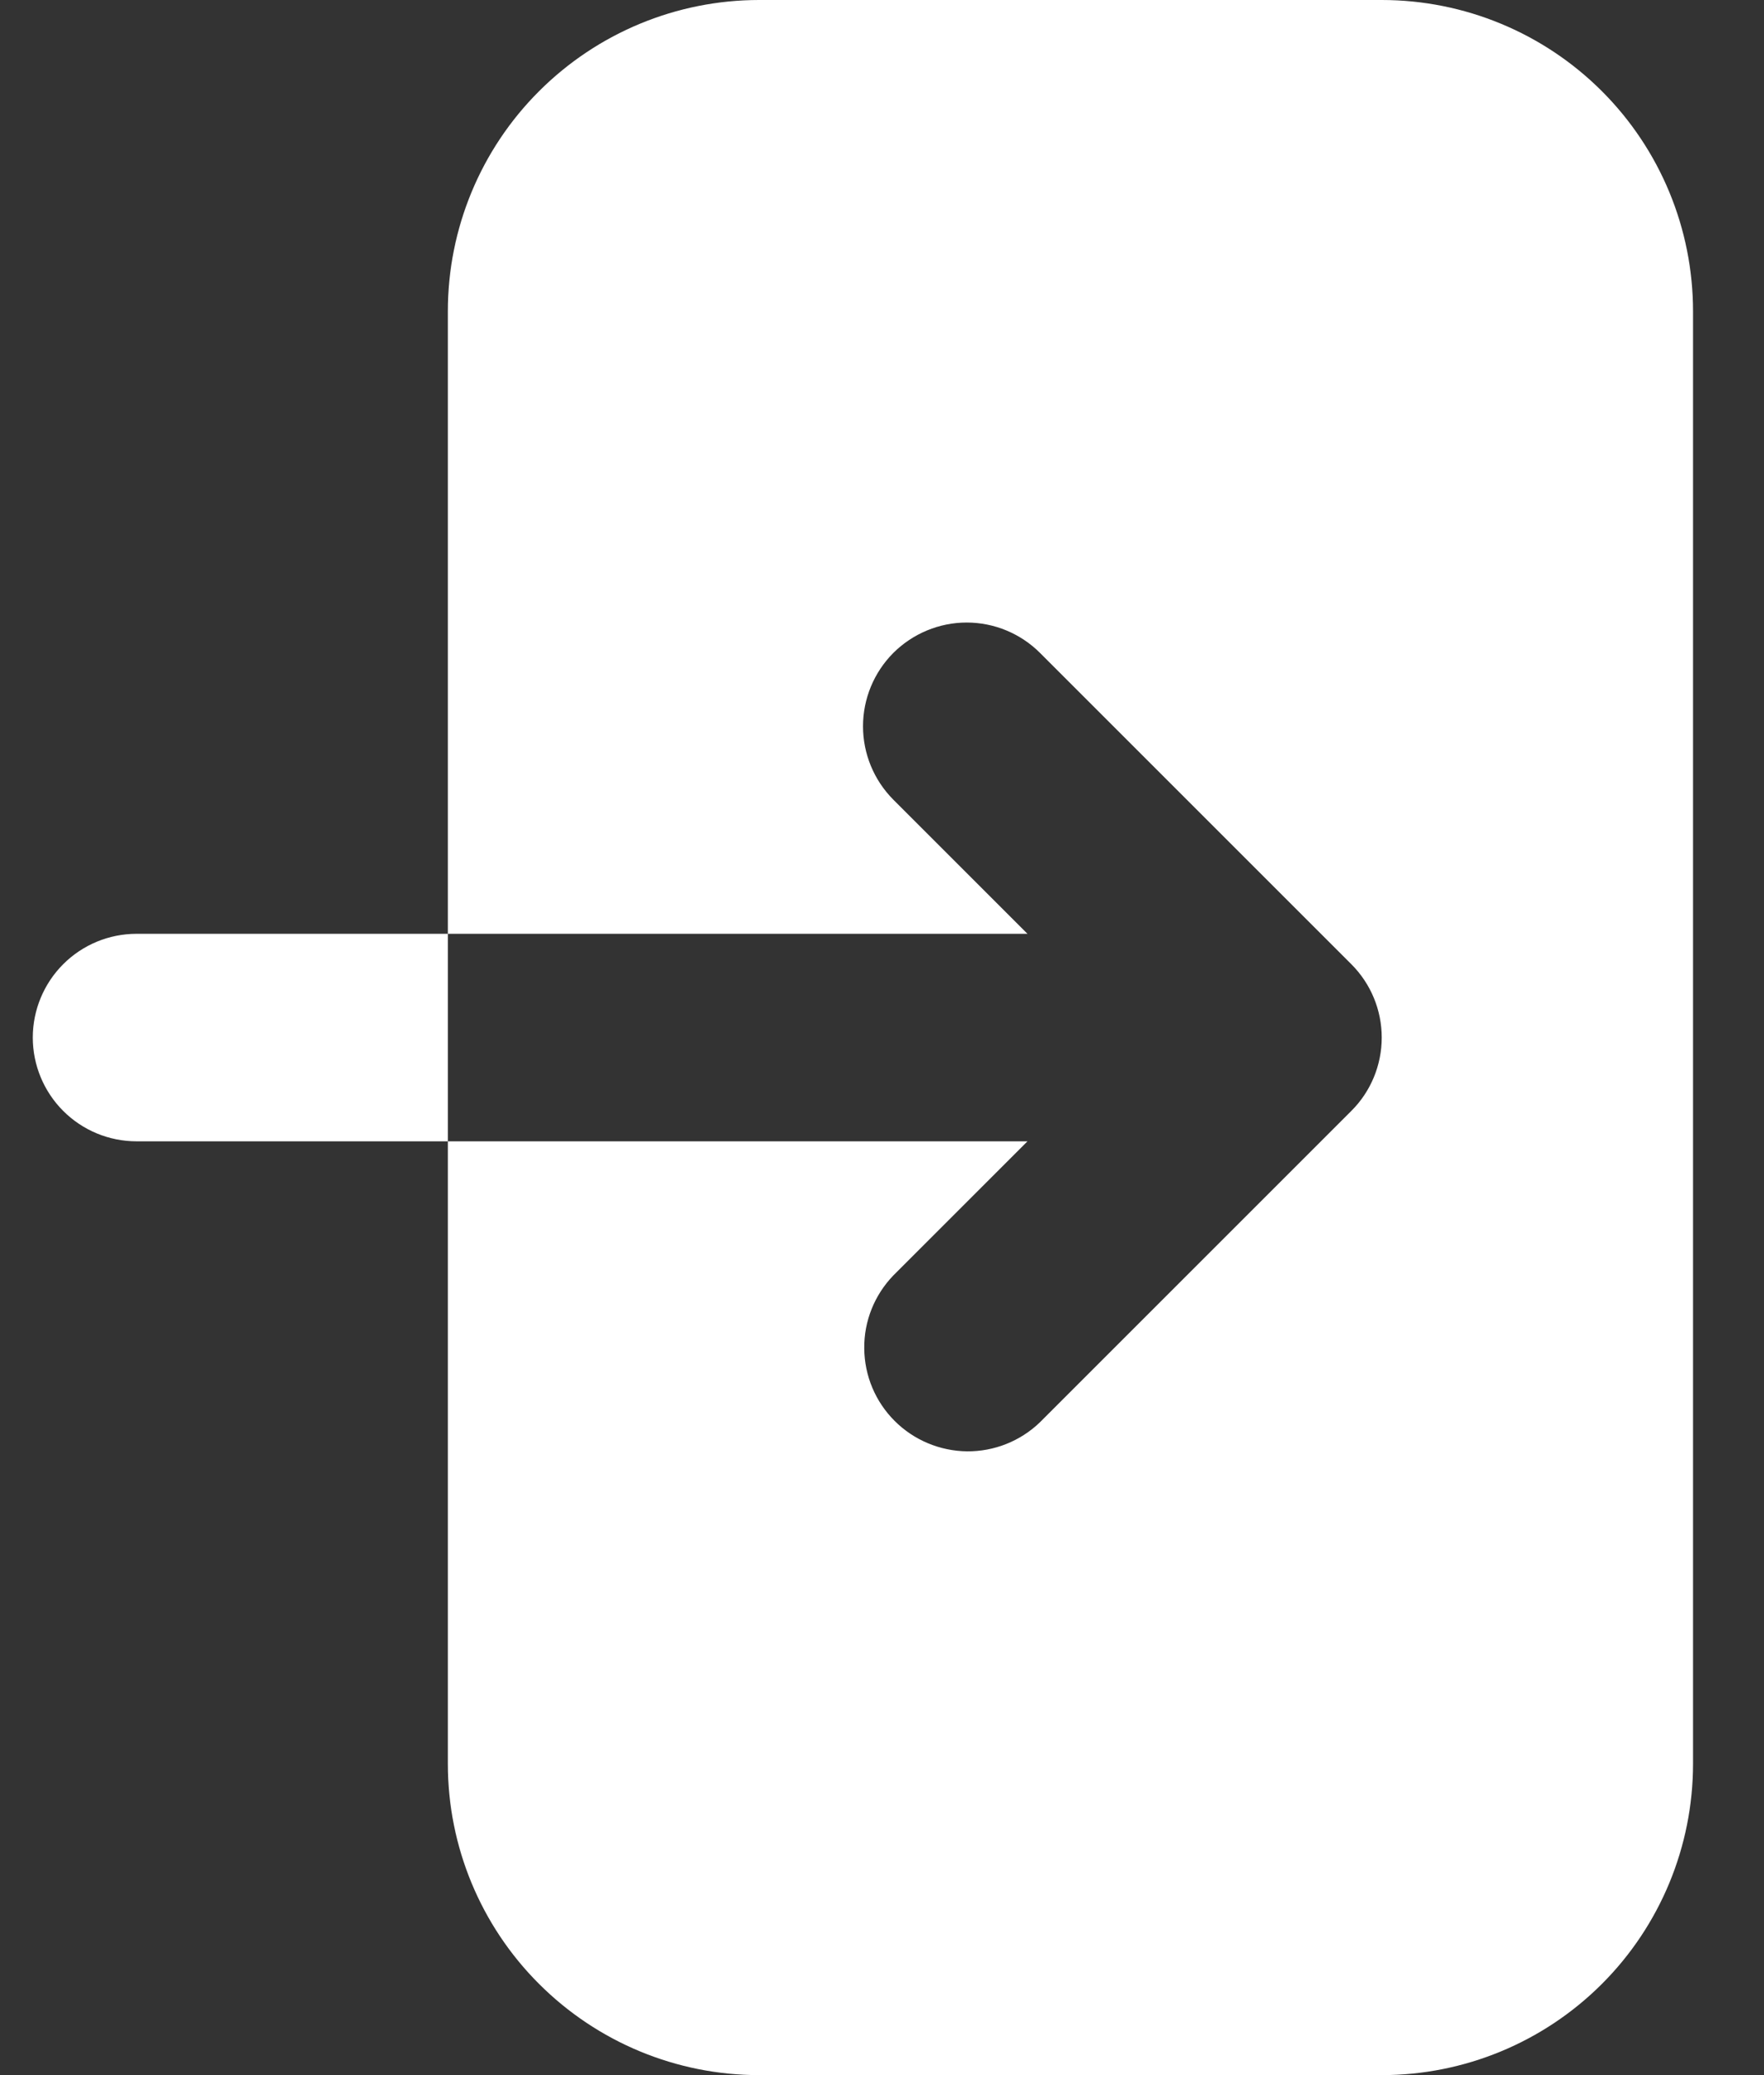 <svg width="17" height="20" viewBox="0 0 17 20" fill="none" xmlns="http://www.w3.org/2000/svg">
<rect x="0" y="0" width="17" height="20" fill="#333333" stroke="none"/>
<path fill-rule="evenodd" clip-rule="evenodd" d="M7.316 0C6.521 0 5.758 0.316 5.195 0.879C4.632 1.441 4.316 2.204 4.316 3V17C4.316 17.796 4.632 18.559 5.195 19.121C5.758 19.684 6.521 20 7.316 20H13.316C14.112 20 14.875 19.684 15.438 19.121C16 18.559 16.316 17.796 16.316 17V3C16.316 2.204 16 1.441 15.438 0.879C14.875 0.316 14.112 0 13.316 0H7.316ZM8.609 6.293C8.797 6.106 9.051 6 9.316 6C9.582 6 9.836 6.106 10.023 6.293L13.023 9.293C13.211 9.481 13.316 9.735 13.316 10C13.316 10.265 13.211 10.52 13.023 10.707L10.023 13.707C9.835 13.889 9.582 13.99 9.32 13.988C9.058 13.985 8.807 13.88 8.622 13.695C8.436 13.509 8.331 13.259 8.329 12.996C8.326 12.734 8.427 12.482 8.609 12.293L9.902 11H1.316C1.051 11 0.797 10.895 0.609 10.707C0.422 10.52 0.316 10.265 0.316 10C0.316 9.735 0.422 9.48 0.609 9.293C0.797 9.105 1.051 9 1.316 9H9.902L8.609 7.707C8.422 7.519 8.317 7.265 8.317 7C8.317 6.735 8.422 6.481 8.609 6.293Z" fill="white"/>
</svg>
